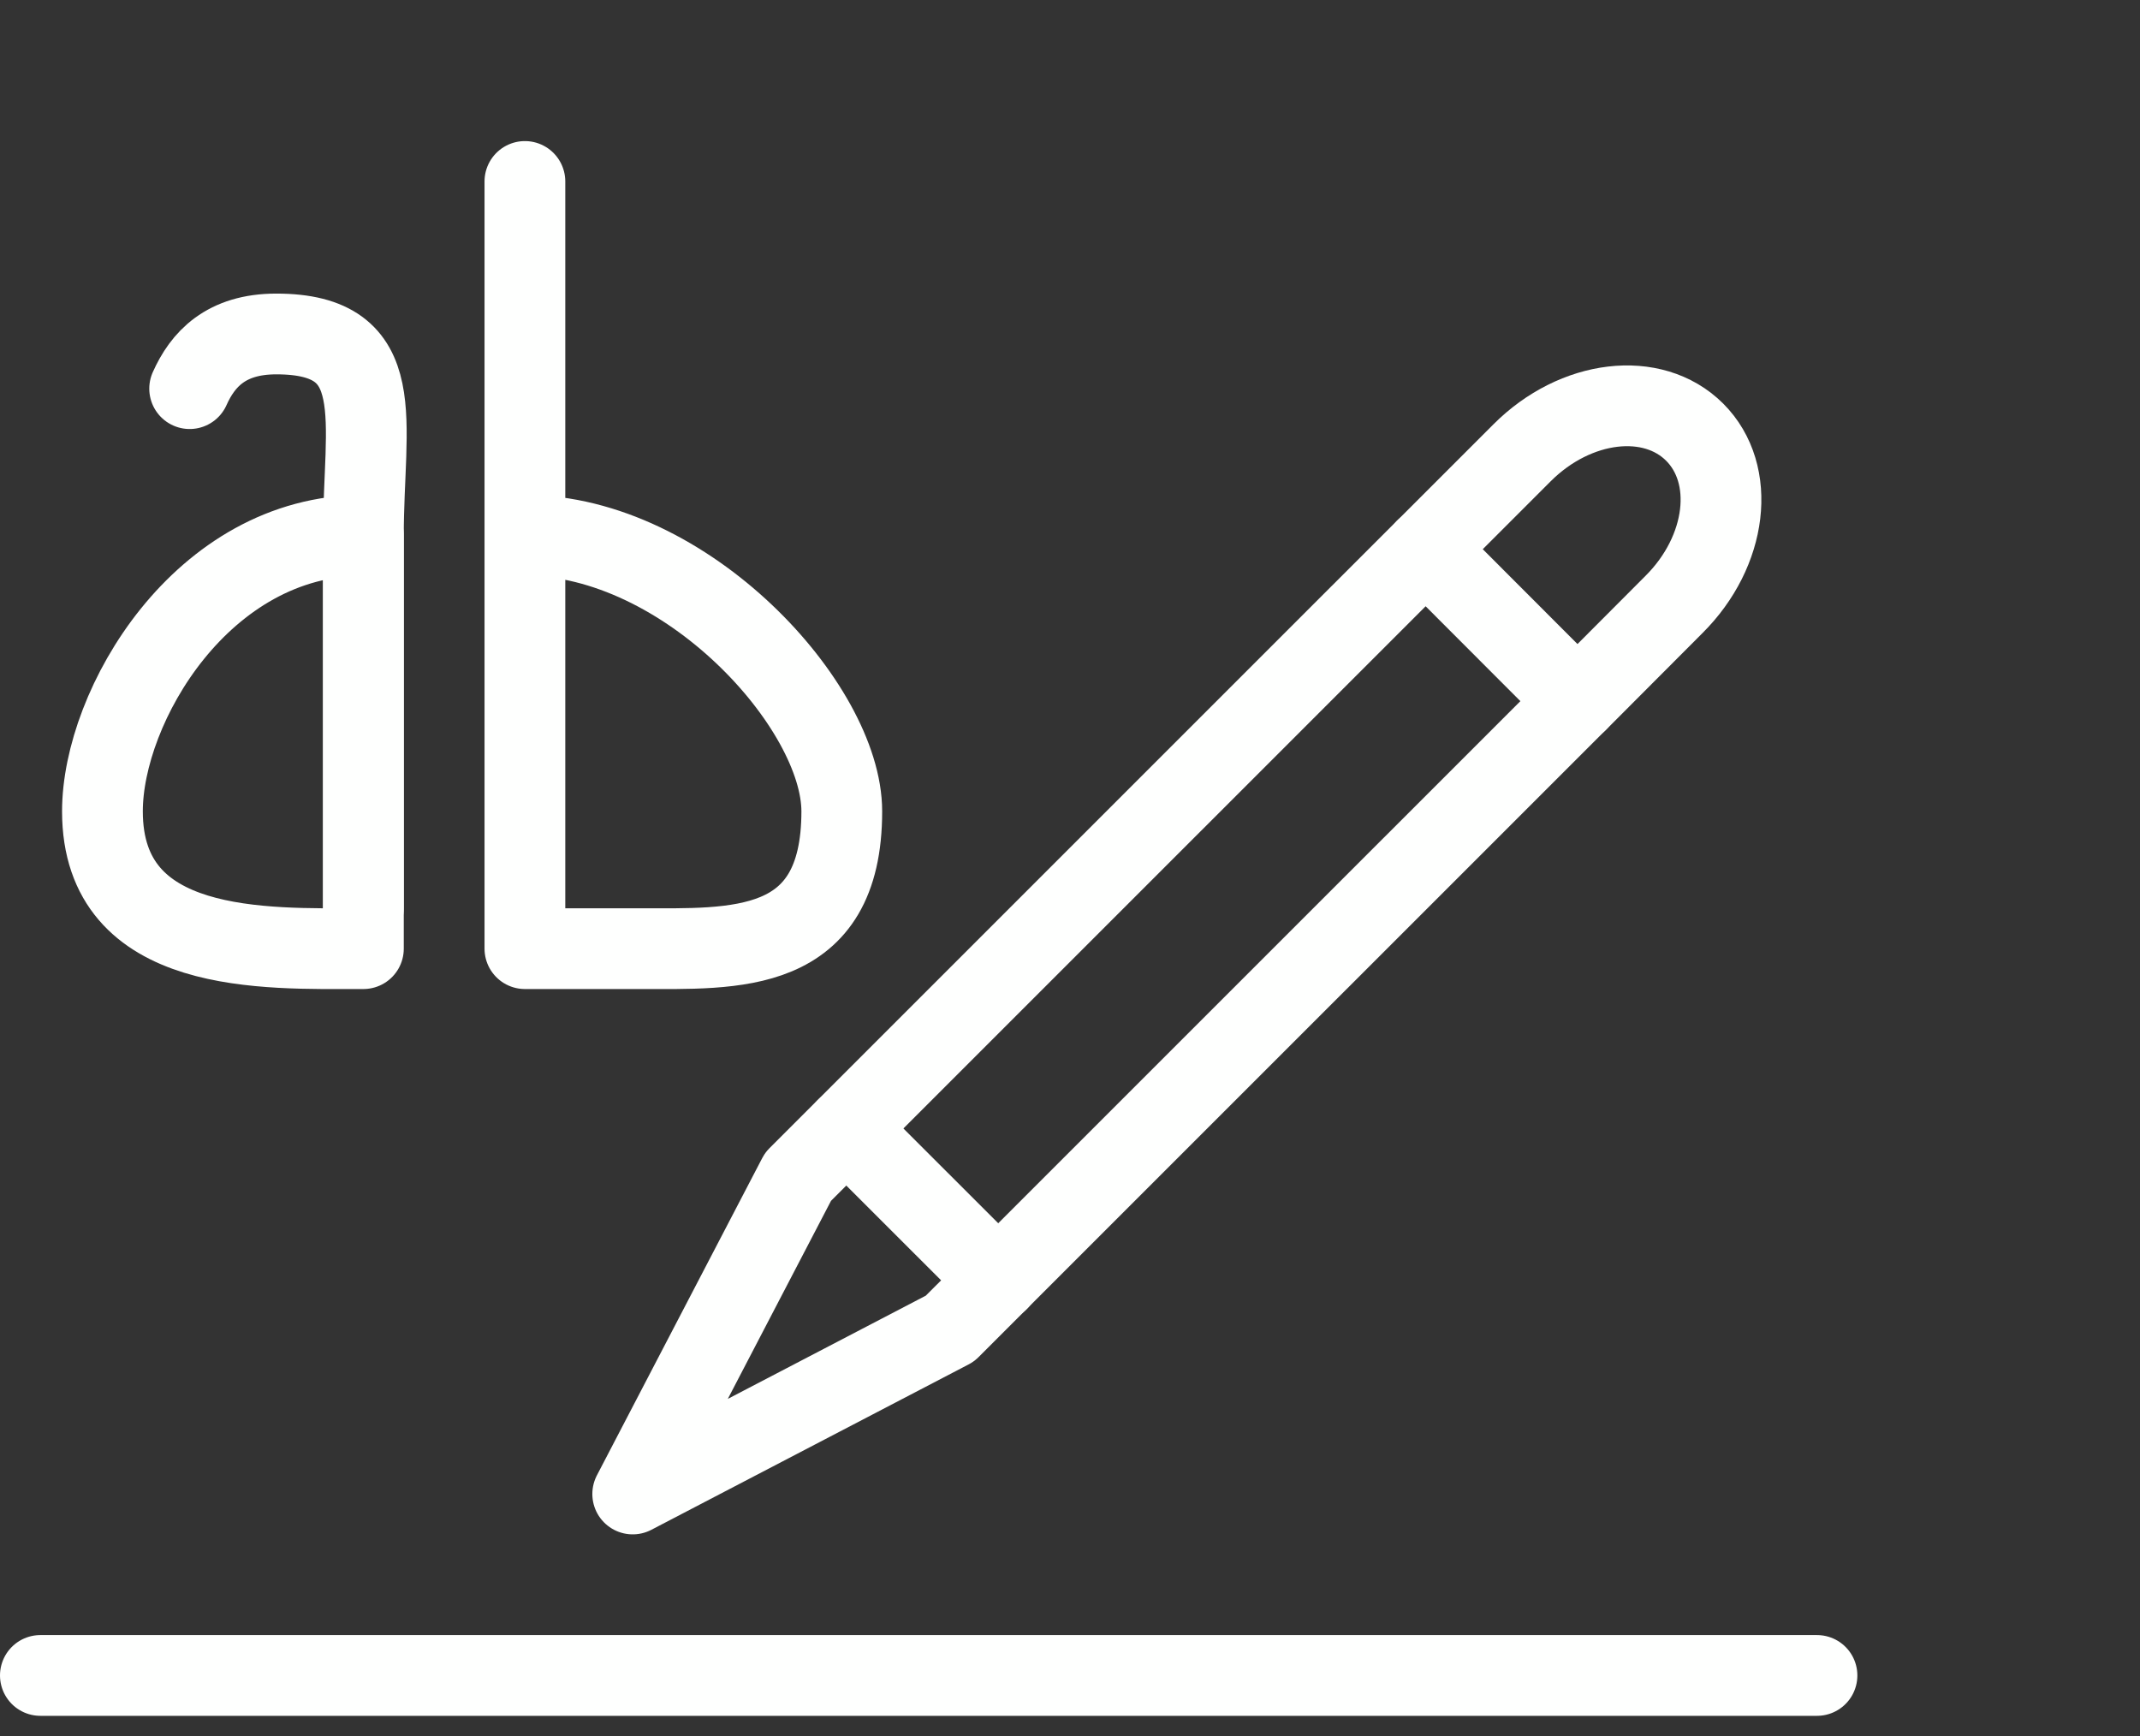 <svg xmlns="http://www.w3.org/2000/svg" viewBox="0 0 53 43" xml:space="preserve" style="fill-rule:evenodd;clip-rule:evenodd;stroke-linecap:round;stroke-linejoin:round;stroke-miterlimit:10"><rect x="0" y="0" width="53" height="43" fill="#333333" stroke="none"/><path d="M4.697 9.625c.32-.717.891-1.354 2.145-1.354C9.683 8.271 9 10.413 9 13.257v9.237" style="fill:none;stroke:#fefffe;stroke-width:2px"/><path d="M9 13.257v10.237h-.053c-2.371 0-6.41.175-6.41-3.401C2.537 17.491 5 13.257 9 13.257Zm4-8.763v18m0-9.237v10.237h2.82c2.371 0 5.028.175 5.028-3.401 0-2.602-3.848-6.836-7.848-6.836Z" style="fill:none;stroke:#fefffe;stroke-width:2px"/><path d="M23.527 32.904 15.67 37l4.095-7.858L35.308 13.6l3.76 3.765-15.541 15.539Z" style="fill:none;stroke:#fefffe;stroke-width:2px;stroke-linecap:butt"/><path d="m35.309 13.601 2.389-2.389c1.322-1.322 3.232-1.549 4.273-.509 1.039 1.039.813 2.949-.514 4.269l-2.388 2.394" style="fill:none;stroke:#fefffe;stroke-width:2px;stroke-linecap:butt;stroke-linejoin:miter"/><path d="m20.961 27.949 3.764 3.762" style="fill:none;stroke:#fefffe;stroke-width:2px;stroke-linecap:butt"/><path d="M1 41.494h44" style="fill:none;stroke:#fefffe;stroke-width:2px"/></svg>